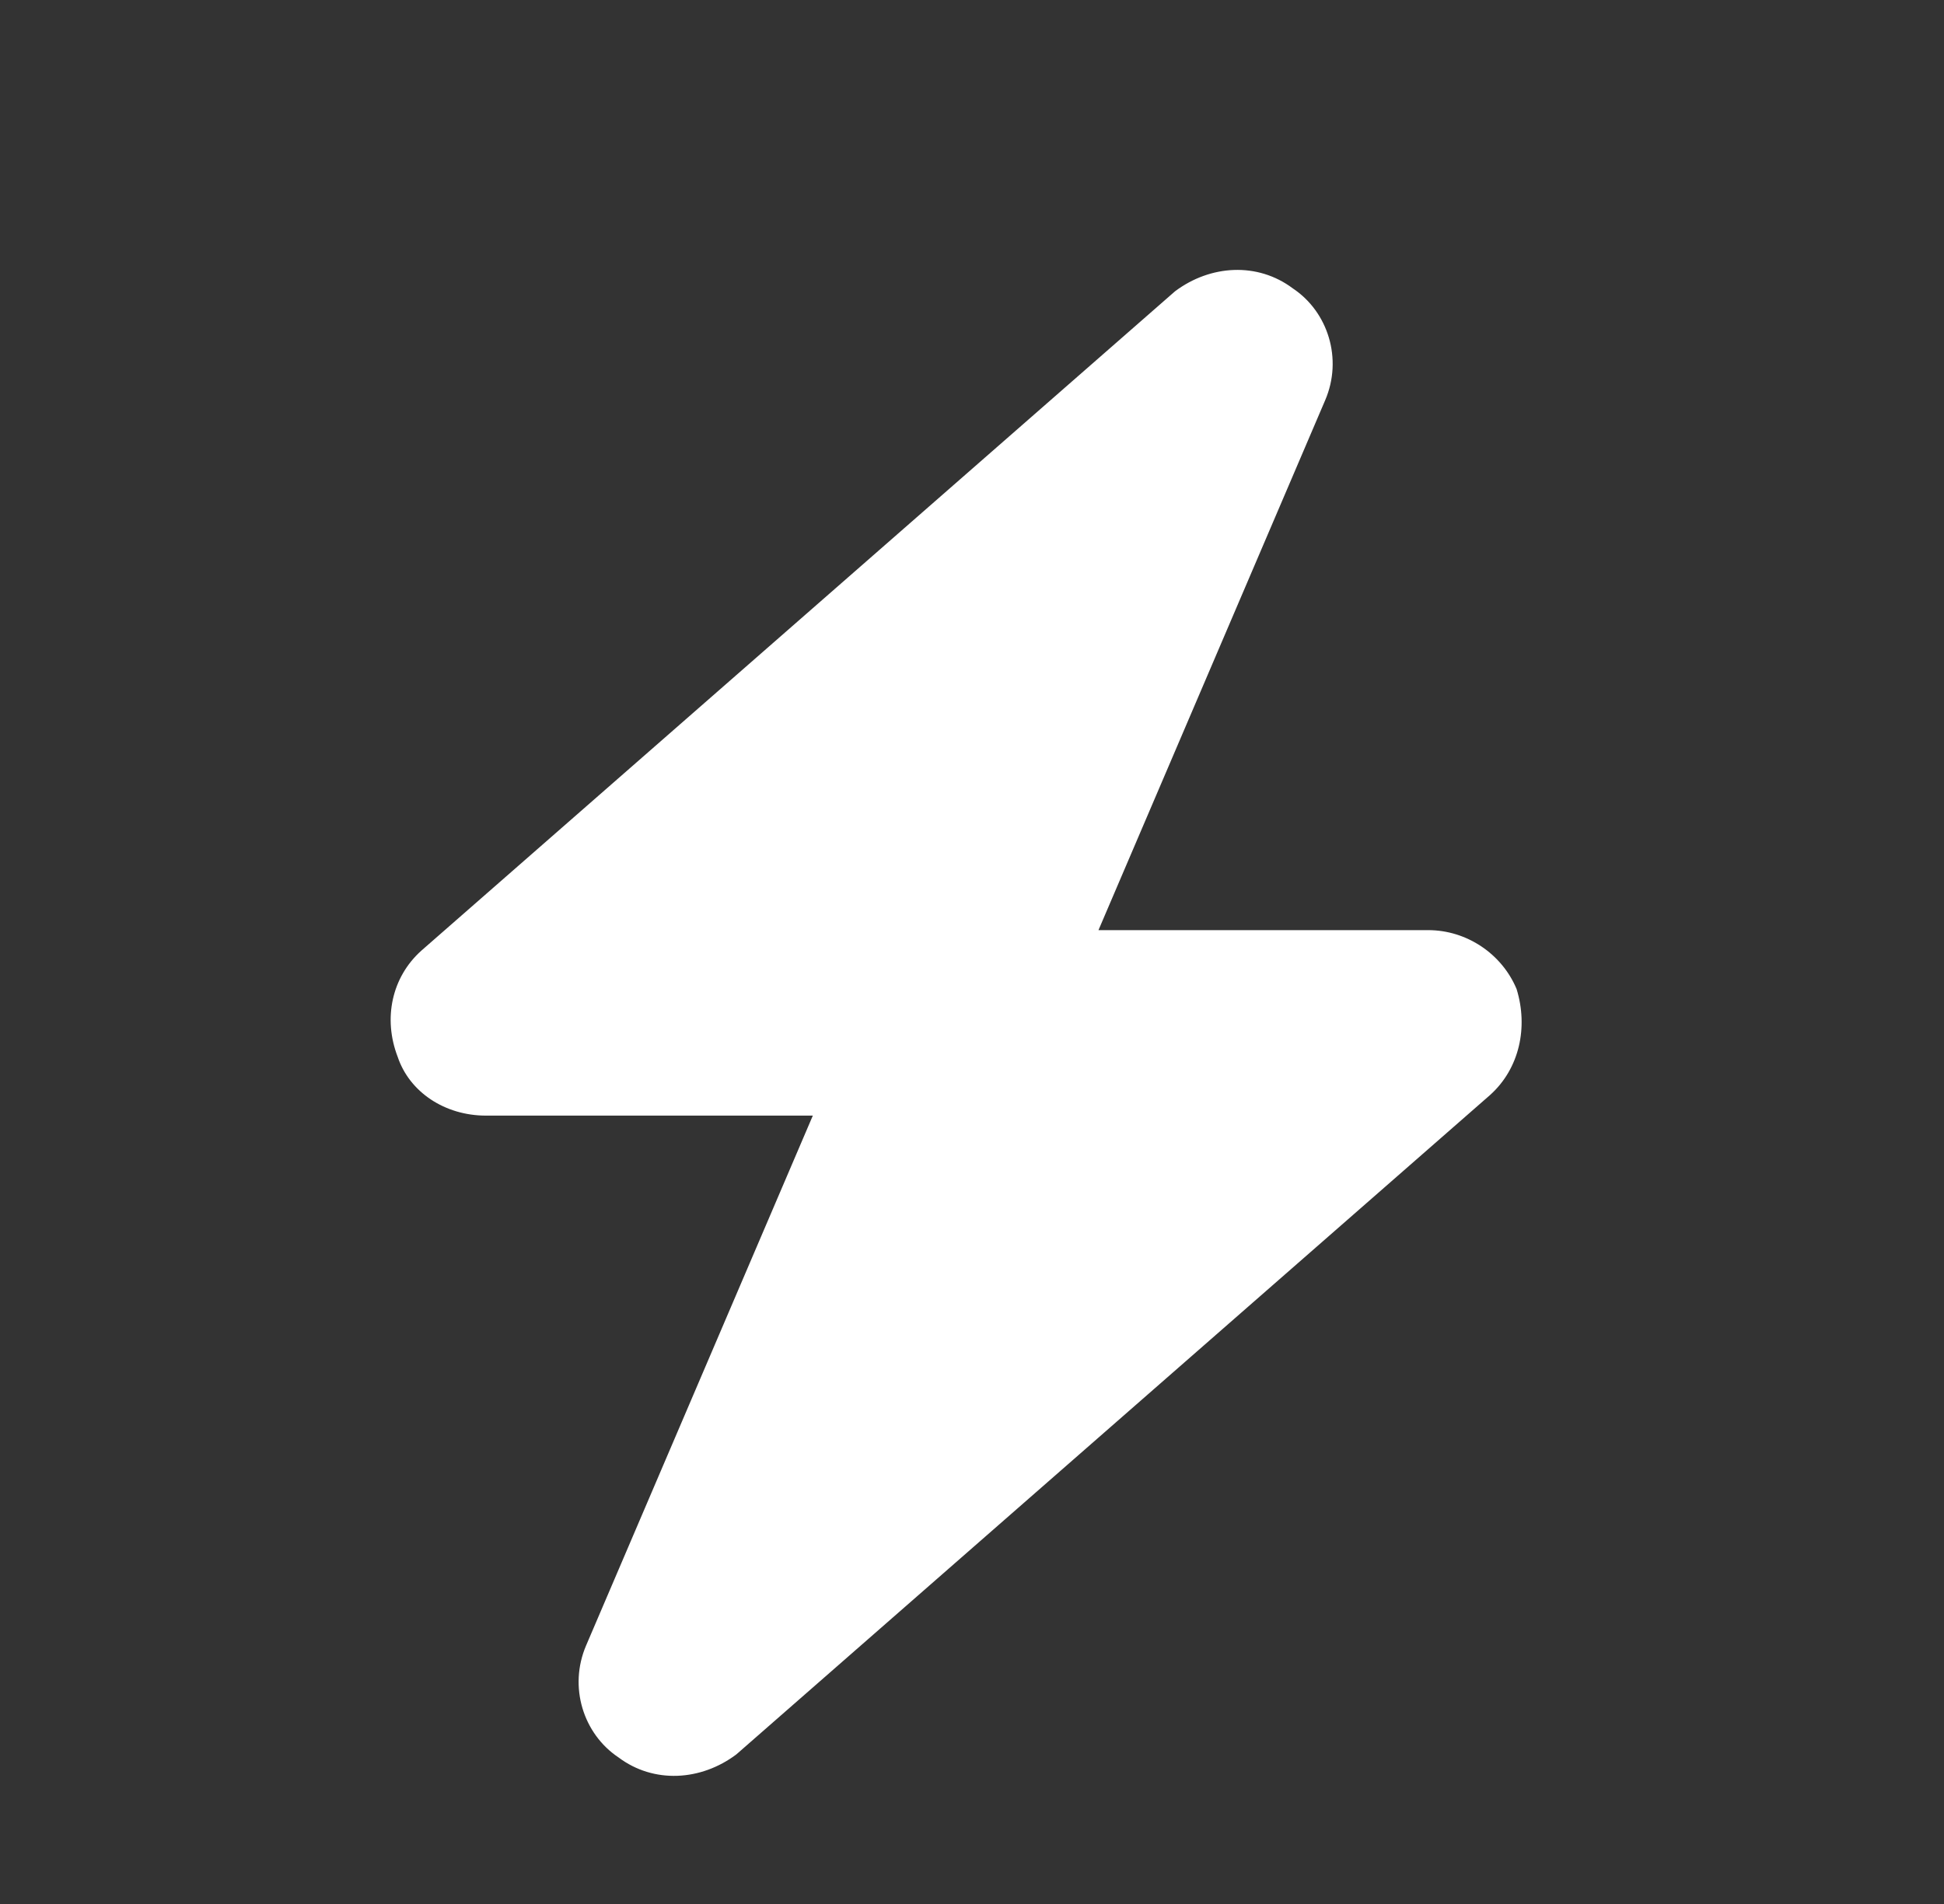 <svg xmlns="http://www.w3.org/2000/svg" fill="none" viewBox="0 0 49 48" height="48" width="49">
<rect x="0" y="0" width="49" height="48" fill="#333333" stroke="none"/>
<path fill="white" d="M33.402 10.09L27.688 23.449H36C36.965 23.449 37.855 24.043 38.227 24.934C38.523 25.898 38.301 26.938 37.559 27.605L18.559 44.23C17.668 44.898 16.48 44.973 15.59 44.305C14.699 43.711 14.328 42.523 14.773 41.484L20.488 28.125H12.25C11.211 28.125 10.32 27.531 10.023 26.641C9.652 25.676 9.875 24.637 10.617 23.969L29.617 7.344C30.508 6.676 31.695 6.602 32.586 7.27C33.477 7.863 33.848 9.051 33.402 10.09Z"></path>
</svg>
